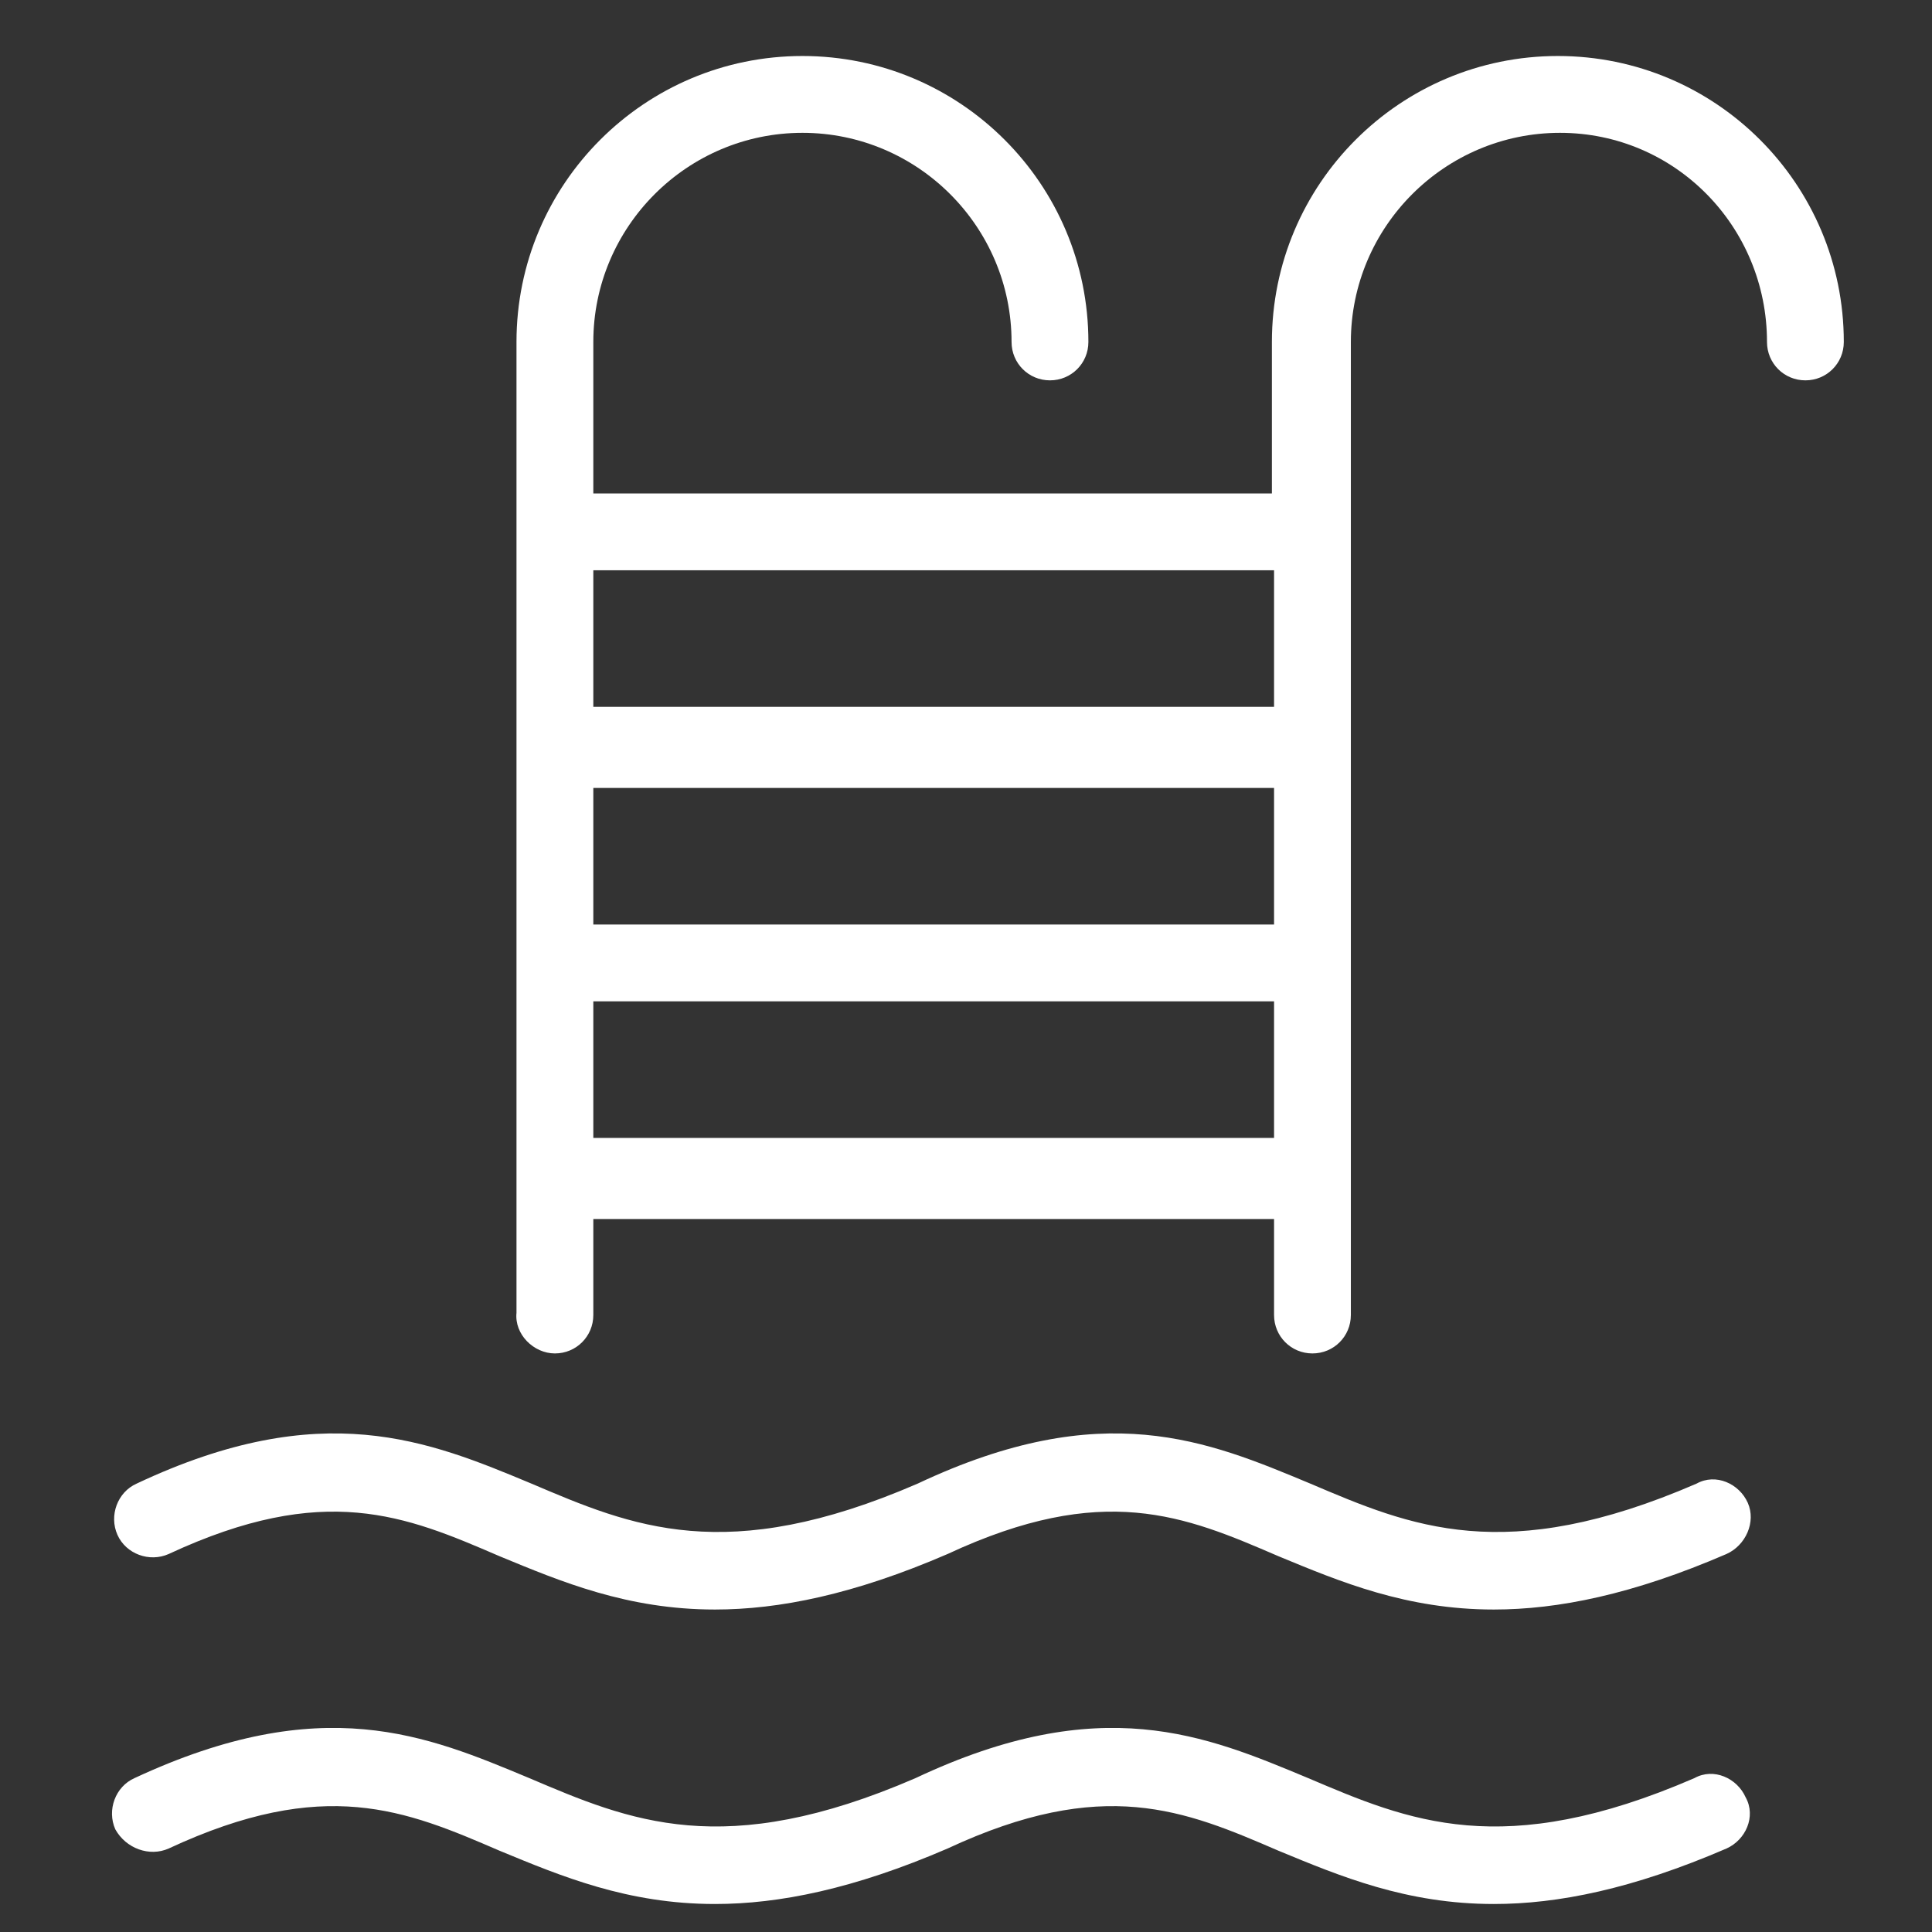 <svg width="69" height="69" viewBox="0 0 69 69" fill="none" xmlns="http://www.w3.org/2000/svg">
<rect x="0" y="0" width="69" height="69" fill="#333333" stroke="none"/>
<path d="M55.638 2C49.998 2 45.425 6.573 45.425 12.213V17.624H21.19V12.213C21.19 8.097 24.543 4.744 28.659 4.744C32.774 4.744 36.127 8.097 36.127 12.213C36.127 12.975 36.737 13.584 37.499 13.584C38.261 13.584 38.871 12.975 38.871 12.213C38.871 6.573 34.298 2 28.659 2C23.019 2 18.446 6.573 18.446 12.213V46.889C18.37 47.651 19.056 48.337 19.818 48.337C20.58 48.337 21.19 47.727 21.19 46.965V43.536H45.502V46.965C45.502 47.727 46.111 48.337 46.873 48.337C47.636 48.337 48.245 47.727 48.245 46.965V12.213C48.245 8.097 51.599 4.744 55.714 4.744C59.83 4.744 63.107 8.097 63.107 12.213C63.107 12.975 63.716 13.584 64.479 13.584C65.241 13.584 65.85 12.975 65.85 12.213C65.85 6.573 61.278 2 55.638 2ZM45.502 40.64H21.19V35.762H45.502V40.64ZM45.502 33.019H21.19V28.141H45.502V33.019ZM45.502 25.245H21.19V20.367H45.502V25.245Z" fill="white"/>
<path d="M62.421 53.672C62.116 52.986 61.278 52.605 60.592 52.986C53.732 55.958 50.379 54.51 46.797 52.986C43.139 51.462 39.404 49.861 32.774 52.986C25.915 55.958 22.561 54.51 18.98 52.986C15.321 51.462 11.511 49.861 4.88 52.986C4.194 53.291 3.889 54.129 4.194 54.815C4.499 55.501 5.338 55.806 6.023 55.501C11.587 52.91 14.483 54.129 17.836 55.577C20.047 56.492 22.409 57.483 25.534 57.483C27.82 57.483 30.488 56.949 33.841 55.501C39.404 52.91 42.301 54.129 45.654 55.577C47.864 56.492 50.227 57.483 53.351 57.483C55.638 57.483 58.305 56.949 61.658 55.501C62.344 55.196 62.725 54.358 62.421 53.672Z" fill="white"/>
<path d="M62.344 64.189C62.04 63.504 61.201 63.122 60.515 63.504C53.656 66.476 50.303 65.028 46.721 63.504C43.063 61.979 39.328 60.379 32.698 63.504C25.839 66.476 22.485 65.028 18.903 63.504C15.245 61.979 11.511 60.379 4.804 63.504C4.118 63.808 3.813 64.647 4.118 65.333C4.499 66.019 5.338 66.323 6.023 66.019C11.587 63.427 14.483 64.647 17.836 66.095C20.047 67.009 22.409 68 25.534 68C27.82 68 30.488 67.466 33.841 66.019C39.404 63.427 42.301 64.647 45.654 66.095C47.864 67.009 50.227 68 53.351 68C55.638 68 58.305 67.466 61.659 66.019C62.344 65.714 62.726 64.875 62.344 64.189Z" fill="white"/>
</svg>
